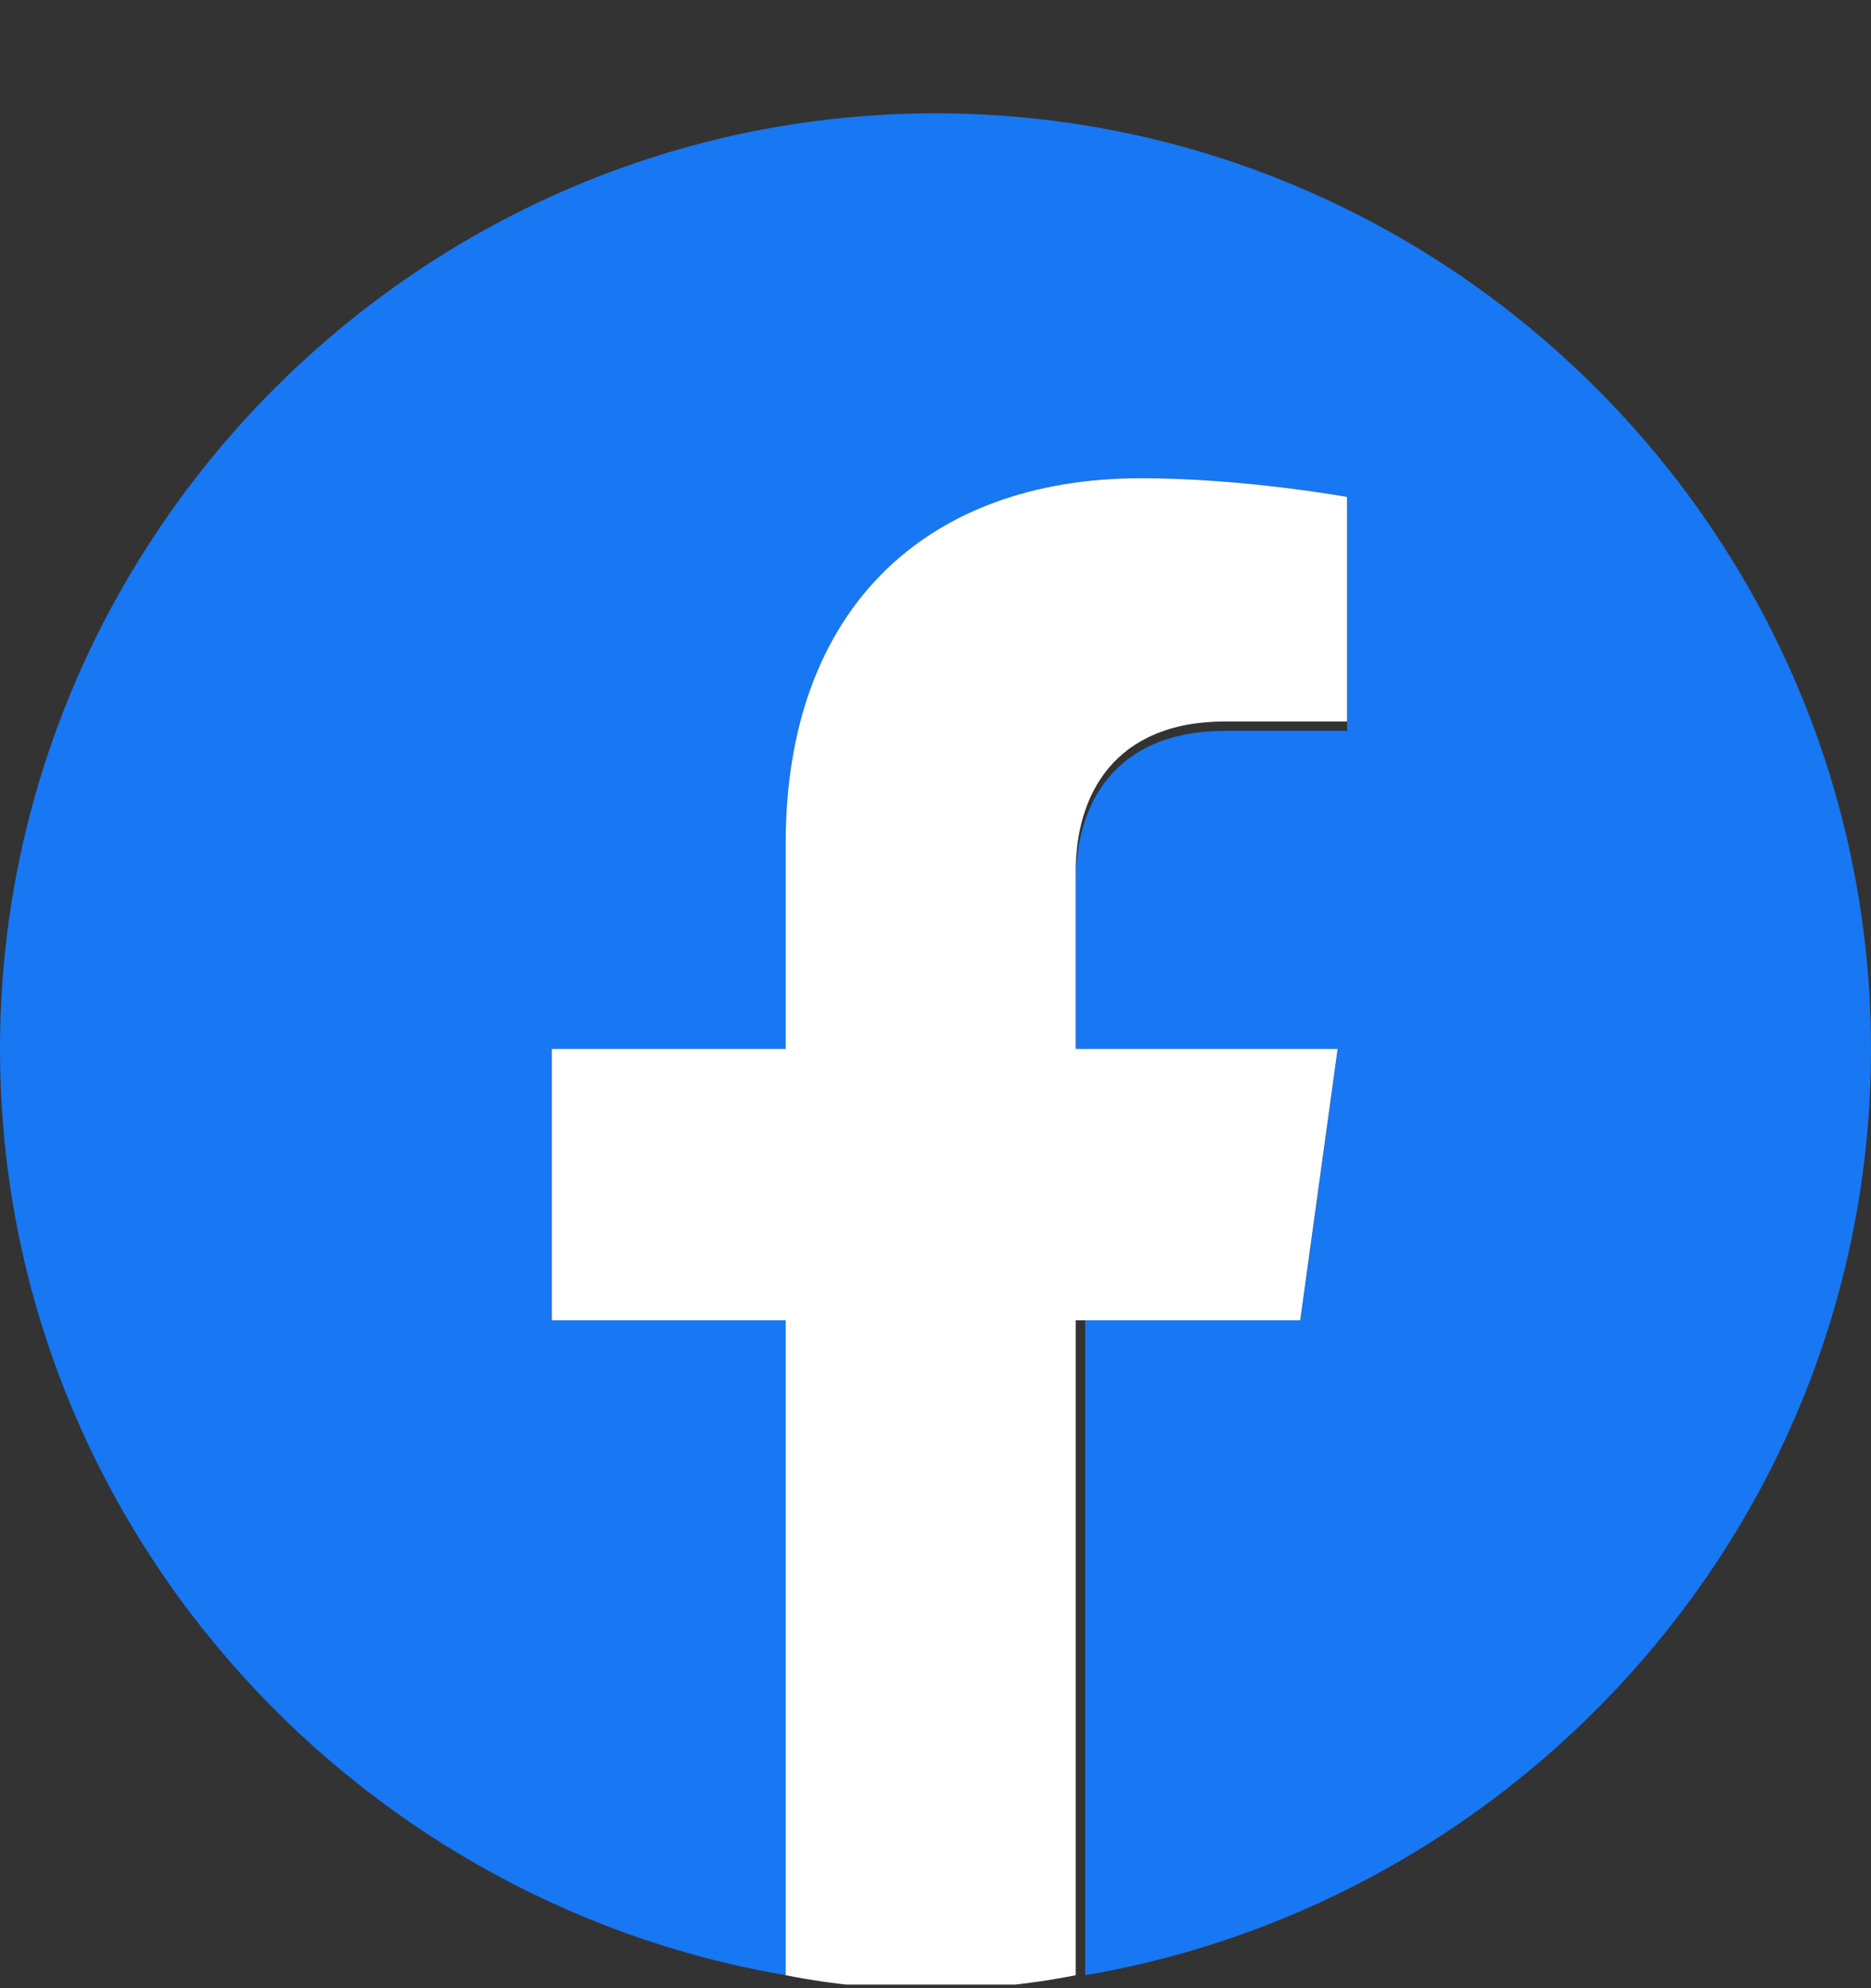 <svg width="16" height="17" viewBox="0 0 16 17" fill="none" xmlns="http://www.w3.org/2000/svg">
<rect x="0" y="0" width="16" height="17" fill="#333333" stroke="none"/>
<g clip-path="url(#clip0_2341_6195)">
<path d="M16 8.969C16 4.569 12.4 0.969 8 0.969C3.6 0.969 0 4.569 0 8.969C0 12.969 2.96 16.249 6.72 16.889V11.289H4.72V8.969H6.72V7.209C6.72 5.209 7.92 4.089 9.76 4.089C10.64 4.089 11.52 4.249 11.52 4.249V6.249H10.48C9.52 6.249 9.2 6.889 9.2 7.529V8.969H11.44L11.12 11.289H9.28V16.889C13.04 16.249 16 12.969 16 8.969Z" fill="#1877F2"/>
<path d="M11.119 11.289L11.439 8.969H9.199V7.449C9.199 6.809 9.519 6.169 10.479 6.169H11.519V4.249C11.519 4.249 10.639 4.089 9.759 4.089C7.919 4.089 6.719 5.209 6.719 7.209V8.969H4.719V11.289H6.719V16.889C7.519 17.049 8.399 17.049 9.199 16.889V11.289H11.119Z" fill="white"/>
</g>
<defs>
<clipPath id="clip0_2341_6195">
<rect width="16" height="16" fill="white" transform="translate(0 0.969)"/>
</clipPath>
</defs>
</svg>
